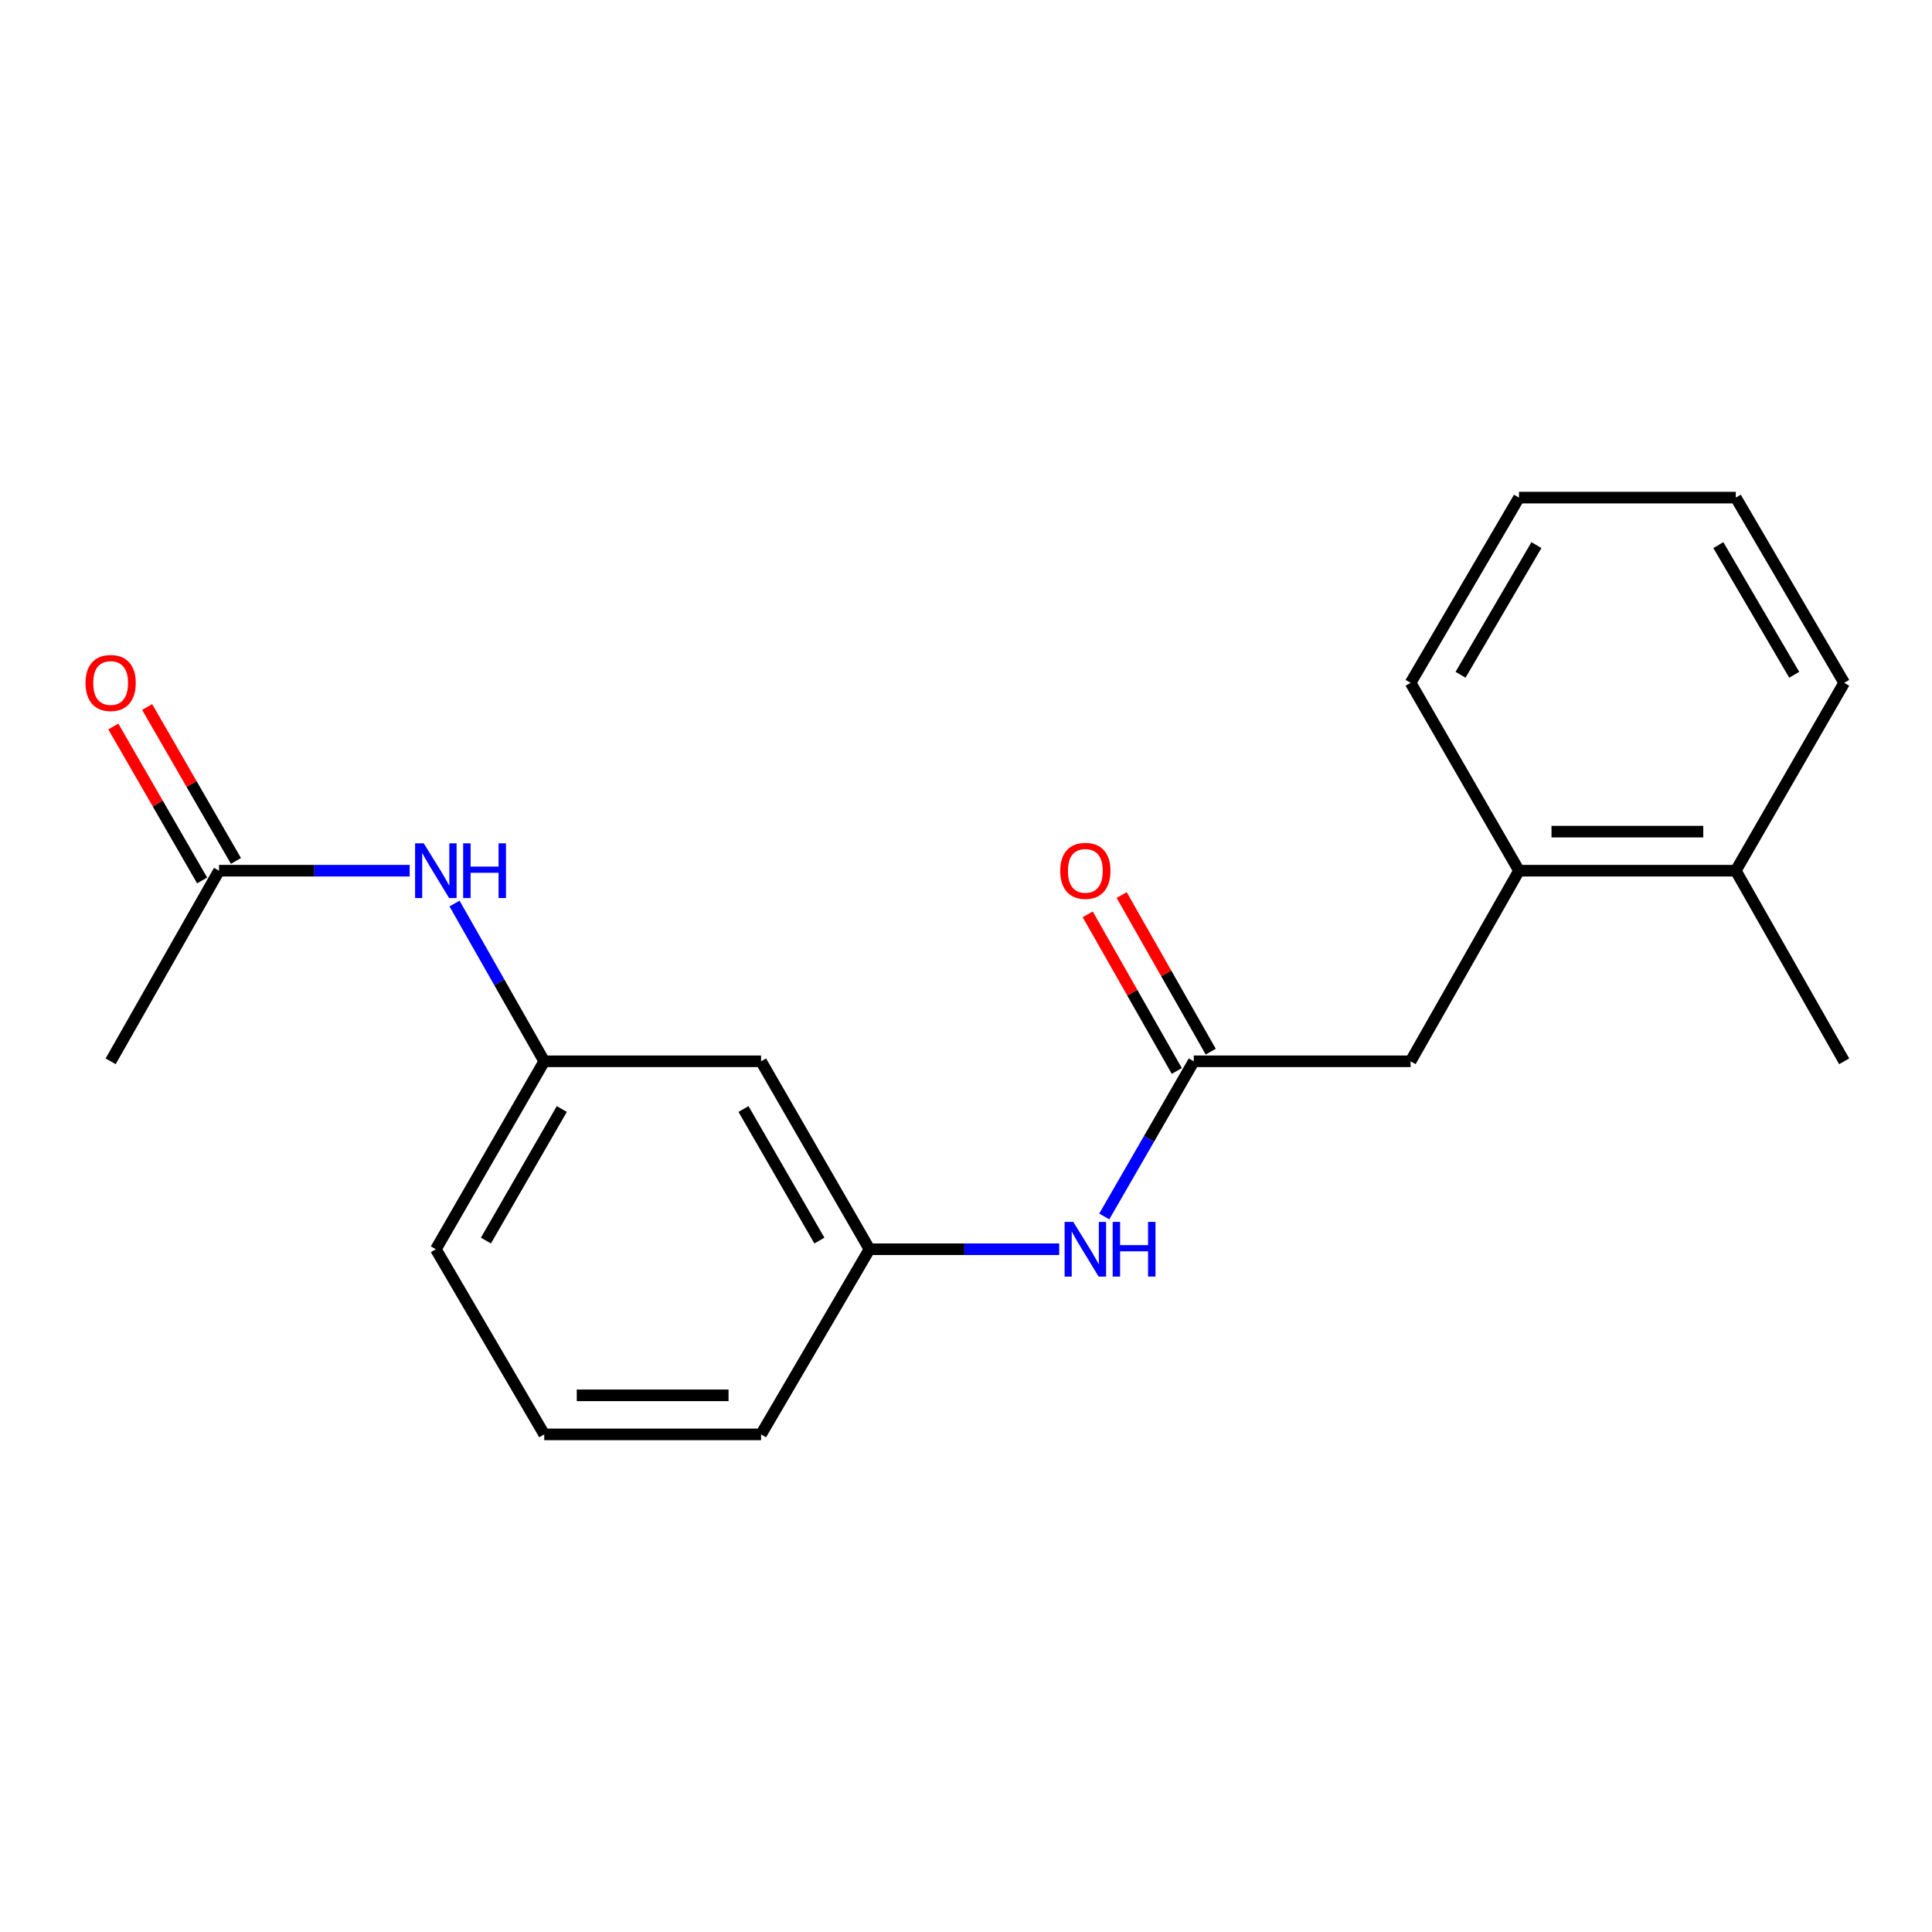 <?xml version='1.0' encoding='iso-8859-1'?>
<svg version='1.1' baseProfile='full'
              xmlns='http://www.w3.org/2000/svg'
                      xmlns:rdkit='http://www.rdkit.org/xml'
                      xmlns:xlink='http://www.w3.org/1999/xlink'
                  xml:space='preserve'
width='1000px' height='1000px' viewBox='0 0 1000 1000'>
<!-- END OF HEADER -->
<rect style='opacity:1.0;fill:#FFFFFF;stroke:none' width='1000' height='1000' x='0' y='0'> </rect>
<path class='bond-0' d='M 617.891,549.332 L 594.727,589.484' style='fill:none;fill-rule:evenodd;stroke:#000000;stroke-width:6px;stroke-linecap:butt;stroke-linejoin:miter;stroke-opacity:1' />
<path class='bond-0' d='M 594.727,589.484 L 571.564,629.636' style='fill:none;fill-rule:evenodd;stroke:#0000FF;stroke-width:6px;stroke-linecap:butt;stroke-linejoin:miter;stroke-opacity:1' />
<path class='bond-4' d='M 617.891,549.332 L 730.12,549.332' style='fill:none;fill-rule:evenodd;stroke:#000000;stroke-width:6px;stroke-linecap:butt;stroke-linejoin:miter;stroke-opacity:1' />
<path class='bond-8' d='M 626.676,544.335 L 603.623,503.802' style='fill:none;fill-rule:evenodd;stroke:#000000;stroke-width:6px;stroke-linecap:butt;stroke-linejoin:miter;stroke-opacity:1' />
<path class='bond-8' d='M 603.623,503.802 L 580.57,463.269' style='fill:none;fill-rule:evenodd;stroke:#FF0000;stroke-width:6px;stroke-linecap:butt;stroke-linejoin:miter;stroke-opacity:1' />
<path class='bond-8' d='M 609.105,554.329 L 586.052,513.795' style='fill:none;fill-rule:evenodd;stroke:#000000;stroke-width:6px;stroke-linecap:butt;stroke-linejoin:miter;stroke-opacity:1' />
<path class='bond-8' d='M 586.052,513.795 L 562.999,473.262' style='fill:none;fill-rule:evenodd;stroke:#FF0000;stroke-width:6px;stroke-linecap:butt;stroke-linejoin:miter;stroke-opacity:1' />
<path class='bond-6' d='M 548.242,646.604 L 499.141,646.604' style='fill:none;fill-rule:evenodd;stroke:#0000FF;stroke-width:6px;stroke-linecap:butt;stroke-linejoin:miter;stroke-opacity:1' />
<path class='bond-6' d='M 499.141,646.604 L 450.04,646.604' style='fill:none;fill-rule:evenodd;stroke:#000000;stroke-width:6px;stroke-linecap:butt;stroke-linejoin:miter;stroke-opacity:1' />
<path class='bond-1' d='M 113.374,450.668 L 162.711,450.668' style='fill:none;fill-rule:evenodd;stroke:#000000;stroke-width:6px;stroke-linecap:butt;stroke-linejoin:miter;stroke-opacity:1' />
<path class='bond-1' d='M 162.711,450.668 L 212.047,450.668' style='fill:none;fill-rule:evenodd;stroke:#0000FF;stroke-width:6px;stroke-linecap:butt;stroke-linejoin:miter;stroke-opacity:1' />
<path class='bond-9' d='M 122.128,445.617 L 99.144,405.781' style='fill:none;fill-rule:evenodd;stroke:#000000;stroke-width:6px;stroke-linecap:butt;stroke-linejoin:miter;stroke-opacity:1' />
<path class='bond-9' d='M 99.144,405.781 L 76.16,365.946' style='fill:none;fill-rule:evenodd;stroke:#FF0000;stroke-width:6px;stroke-linecap:butt;stroke-linejoin:miter;stroke-opacity:1' />
<path class='bond-9' d='M 104.62,455.719 L 81.636,415.883' style='fill:none;fill-rule:evenodd;stroke:#000000;stroke-width:6px;stroke-linecap:butt;stroke-linejoin:miter;stroke-opacity:1' />
<path class='bond-9' d='M 81.636,415.883 L 58.652,376.048' style='fill:none;fill-rule:evenodd;stroke:#FF0000;stroke-width:6px;stroke-linecap:butt;stroke-linejoin:miter;stroke-opacity:1' />
<path class='bond-12' d='M 113.374,450.668 L 57.271,549.332' style='fill:none;fill-rule:evenodd;stroke:#000000;stroke-width:6px;stroke-linecap:butt;stroke-linejoin:miter;stroke-opacity:1' />
<path class='bond-2' d='M 235.258,467.665 L 258.477,508.499' style='fill:none;fill-rule:evenodd;stroke:#0000FF;stroke-width:6px;stroke-linecap:butt;stroke-linejoin:miter;stroke-opacity:1' />
<path class='bond-2' d='M 258.477,508.499 L 281.696,549.332' style='fill:none;fill-rule:evenodd;stroke:#000000;stroke-width:6px;stroke-linecap:butt;stroke-linejoin:miter;stroke-opacity:1' />
<path class='bond-3' d='M 786.224,450.668 L 730.12,549.332' style='fill:none;fill-rule:evenodd;stroke:#000000;stroke-width:6px;stroke-linecap:butt;stroke-linejoin:miter;stroke-opacity:1' />
<path class='bond-10' d='M 786.224,450.668 L 898.442,450.668' style='fill:none;fill-rule:evenodd;stroke:#000000;stroke-width:6px;stroke-linecap:butt;stroke-linejoin:miter;stroke-opacity:1' />
<path class='bond-10' d='M 803.056,430.455 L 881.609,430.455' style='fill:none;fill-rule:evenodd;stroke:#000000;stroke-width:6px;stroke-linecap:butt;stroke-linejoin:miter;stroke-opacity:1' />
<path class='bond-13' d='M 786.224,450.668 L 730.12,353.43' style='fill:none;fill-rule:evenodd;stroke:#000000;stroke-width:6px;stroke-linecap:butt;stroke-linejoin:miter;stroke-opacity:1' />
<path class='bond-5' d='M 393.926,549.332 L 450.04,646.604' style='fill:none;fill-rule:evenodd;stroke:#000000;stroke-width:6px;stroke-linecap:butt;stroke-linejoin:miter;stroke-opacity:1' />
<path class='bond-5' d='M 384.834,574.023 L 424.114,642.114' style='fill:none;fill-rule:evenodd;stroke:#000000;stroke-width:6px;stroke-linecap:butt;stroke-linejoin:miter;stroke-opacity:1' />
<path class='bond-7' d='M 393.926,549.332 L 281.696,549.332' style='fill:none;fill-rule:evenodd;stroke:#000000;stroke-width:6px;stroke-linecap:butt;stroke-linejoin:miter;stroke-opacity:1' />
<path class='bond-14' d='M 450.04,646.604 L 393.926,742.438' style='fill:none;fill-rule:evenodd;stroke:#000000;stroke-width:6px;stroke-linecap:butt;stroke-linejoin:miter;stroke-opacity:1' />
<path class='bond-21' d='M 281.696,549.332 L 225.593,646.604' style='fill:none;fill-rule:evenodd;stroke:#000000;stroke-width:6px;stroke-linecap:butt;stroke-linejoin:miter;stroke-opacity:1' />
<path class='bond-21' d='M 290.79,574.022 L 251.518,642.112' style='fill:none;fill-rule:evenodd;stroke:#000000;stroke-width:6px;stroke-linecap:butt;stroke-linejoin:miter;stroke-opacity:1' />
<path class='bond-16' d='M 898.442,450.668 L 954.545,549.332' style='fill:none;fill-rule:evenodd;stroke:#000000;stroke-width:6px;stroke-linecap:butt;stroke-linejoin:miter;stroke-opacity:1' />
<path class='bond-17' d='M 898.442,450.668 L 954.545,353.43' style='fill:none;fill-rule:evenodd;stroke:#000000;stroke-width:6px;stroke-linecap:butt;stroke-linejoin:miter;stroke-opacity:1' />
<path class='bond-11' d='M 281.696,742.438 L 393.926,742.438' style='fill:none;fill-rule:evenodd;stroke:#000000;stroke-width:6px;stroke-linecap:butt;stroke-linejoin:miter;stroke-opacity:1' />
<path class='bond-11' d='M 298.531,722.224 L 377.091,722.224' style='fill:none;fill-rule:evenodd;stroke:#000000;stroke-width:6px;stroke-linecap:butt;stroke-linejoin:miter;stroke-opacity:1' />
<path class='bond-15' d='M 281.696,742.438 L 225.593,646.604' style='fill:none;fill-rule:evenodd;stroke:#000000;stroke-width:6px;stroke-linecap:butt;stroke-linejoin:miter;stroke-opacity:1' />
<path class='bond-18' d='M 730.12,353.43 L 786.224,257.562' style='fill:none;fill-rule:evenodd;stroke:#000000;stroke-width:6px;stroke-linecap:butt;stroke-linejoin:miter;stroke-opacity:1' />
<path class='bond-18' d='M 755.981,349.259 L 795.254,282.152' style='fill:none;fill-rule:evenodd;stroke:#000000;stroke-width:6px;stroke-linecap:butt;stroke-linejoin:miter;stroke-opacity:1' />
<path class='bond-20' d='M 954.545,353.43 L 898.442,257.562' style='fill:none;fill-rule:evenodd;stroke:#000000;stroke-width:6px;stroke-linecap:butt;stroke-linejoin:miter;stroke-opacity:1' />
<path class='bond-20' d='M 928.684,349.259 L 889.412,282.152' style='fill:none;fill-rule:evenodd;stroke:#000000;stroke-width:6px;stroke-linecap:butt;stroke-linejoin:miter;stroke-opacity:1' />
<path class='bond-19' d='M 786.224,257.562 L 898.442,257.562' style='fill:none;fill-rule:evenodd;stroke:#000000;stroke-width:6px;stroke-linecap:butt;stroke-linejoin:miter;stroke-opacity:1' />
<path  class='atom-1' d='M 555.516 632.444
L 564.796 647.444
Q 565.716 648.924, 567.196 651.604
Q 568.676 654.284, 568.756 654.444
L 568.756 632.444
L 572.516 632.444
L 572.516 660.764
L 568.636 660.764
L 558.676 644.364
Q 557.516 642.444, 556.276 640.244
Q 555.076 638.044, 554.716 637.364
L 554.716 660.764
L 551.036 660.764
L 551.036 632.444
L 555.516 632.444
' fill='#0000FF'/>
<path  class='atom-1' d='M 575.916 632.444
L 579.756 632.444
L 579.756 644.484
L 594.236 644.484
L 594.236 632.444
L 598.076 632.444
L 598.076 660.764
L 594.236 660.764
L 594.236 647.684
L 579.756 647.684
L 579.756 660.764
L 575.916 660.764
L 575.916 632.444
' fill='#0000FF'/>
<path  class='atom-3' d='M 219.333 436.508
L 228.613 451.508
Q 229.533 452.988, 231.013 455.668
Q 232.493 458.348, 232.573 458.508
L 232.573 436.508
L 236.333 436.508
L 236.333 464.828
L 232.453 464.828
L 222.493 448.428
Q 221.333 446.508, 220.093 444.308
Q 218.893 442.108, 218.533 441.428
L 218.533 464.828
L 214.853 464.828
L 214.853 436.508
L 219.333 436.508
' fill='#0000FF'/>
<path  class='atom-3' d='M 239.733 436.508
L 243.573 436.508
L 243.573 448.548
L 258.053 448.548
L 258.053 436.508
L 261.893 436.508
L 261.893 464.828
L 258.053 464.828
L 258.053 451.748
L 243.573 451.748
L 243.573 464.828
L 239.733 464.828
L 239.733 436.508
' fill='#0000FF'/>
<path  class='atom-9' d='M 548.776 450.748
Q 548.776 443.948, 552.136 440.148
Q 555.496 436.348, 561.776 436.348
Q 568.056 436.348, 571.416 440.148
Q 574.776 443.948, 574.776 450.748
Q 574.776 457.628, 571.376 461.548
Q 567.976 465.428, 561.776 465.428
Q 555.536 465.428, 552.136 461.548
Q 548.776 457.668, 548.776 450.748
M 561.776 462.228
Q 566.096 462.228, 568.416 459.348
Q 570.776 456.428, 570.776 450.748
Q 570.776 445.188, 568.416 442.388
Q 566.096 439.548, 561.776 439.548
Q 557.456 439.548, 555.096 442.348
Q 552.776 445.148, 552.776 450.748
Q 552.776 456.468, 555.096 459.348
Q 557.456 462.228, 561.776 462.228
' fill='#FF0000'/>
<path  class='atom-10' d='M 44.271 353.51
Q 44.271 346.71, 47.631 342.91
Q 50.991 339.11, 57.271 339.11
Q 63.551 339.11, 66.911 342.91
Q 70.271 346.71, 70.271 353.51
Q 70.271 360.39, 66.871 364.31
Q 63.471 368.19, 57.271 368.19
Q 51.031 368.19, 47.631 364.31
Q 44.271 360.43, 44.271 353.51
M 57.271 364.99
Q 61.591 364.99, 63.911 362.11
Q 66.271 359.19, 66.271 353.51
Q 66.271 347.95, 63.911 345.15
Q 61.591 342.31, 57.271 342.31
Q 52.951 342.31, 50.591 345.11
Q 48.271 347.91, 48.271 353.51
Q 48.271 359.23, 50.591 362.11
Q 52.951 364.99, 57.271 364.99
' fill='#FF0000'/>
</svg>
